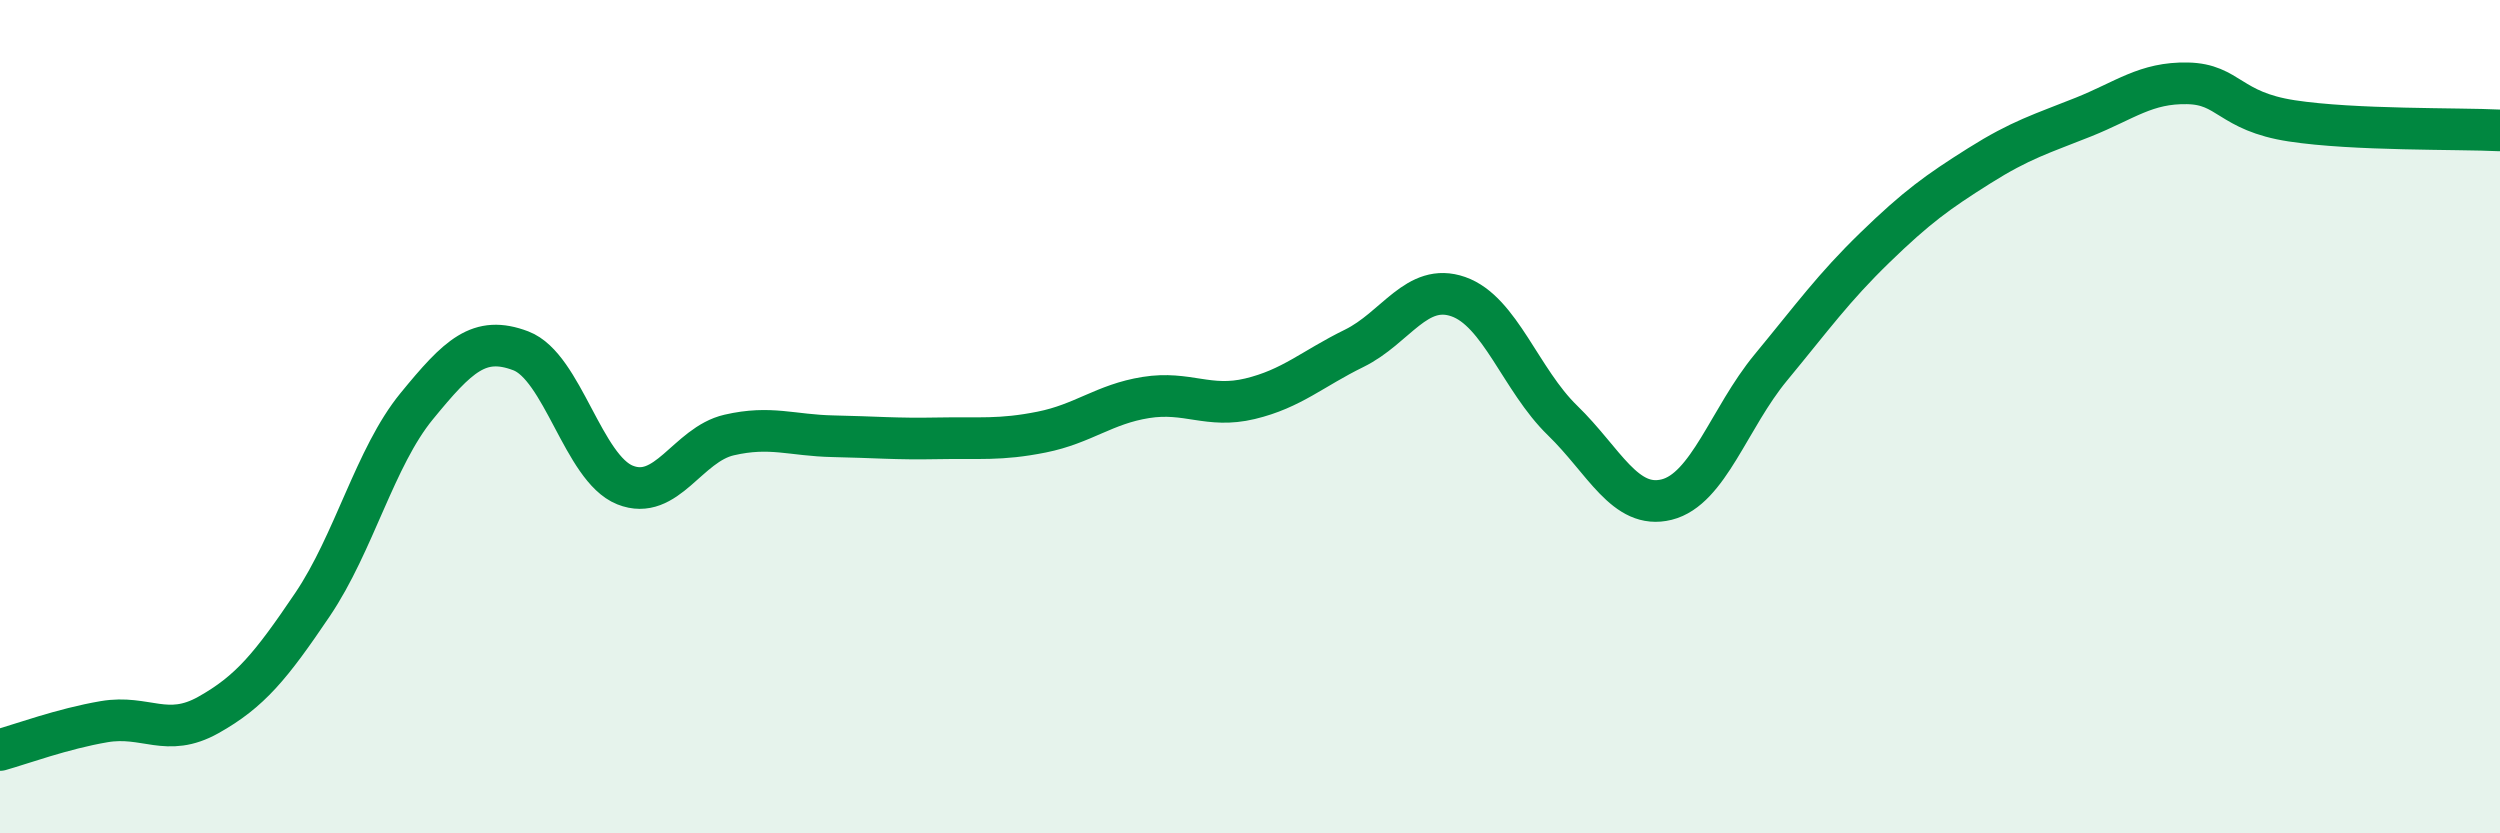 
    <svg width="60" height="20" viewBox="0 0 60 20" xmlns="http://www.w3.org/2000/svg">
      <path
        d="M 0,18 C 0.5,17.86 1.5,17.49 2.5,17.32 C 3.5,17.15 4,17.72 5,17.16 C 6,16.6 6.5,15.99 7.5,14.51 C 8.5,13.03 9,10.97 10,9.75 C 11,8.53 11.5,8.04 12.5,8.42 C 13.5,8.8 14,11.24 15,11.64 C 16,12.04 16.5,10.67 17.5,10.44 C 18.5,10.21 19,10.45 20,10.47 C 21,10.49 21.5,10.54 22.5,10.52 C 23.5,10.5 24,10.57 25,10.37 C 26,10.17 26.5,9.7 27.5,9.54 C 28.5,9.38 29,9.81 30,9.57 C 31,9.33 31.5,8.85 32.5,8.36 C 33.5,7.87 34,6.77 35,7.12 C 36,7.47 36.5,9.12 37.5,10.09 C 38.5,11.06 39,12.24 40,11.99 C 41,11.74 41.5,10.03 42.5,8.82 C 43.5,7.61 44,6.91 45,5.94 C 46,4.97 46.5,4.61 47.5,3.98 C 48.5,3.35 49,3.21 50,2.81 C 51,2.41 51.5,1.98 52.5,2 C 53.5,2.02 53.5,2.67 55,2.9 C 56.5,3.13 59,3.08 60,3.13L60 20L0 20Z"
        fill="#008740"
        opacity="0.1"
        stroke-linecap="round"
        stroke-linejoin="round"
      />
      <path
        d="M 0,18 C 0.5,17.86 1.5,17.49 2.5,17.32 C 3.5,17.15 4,17.72 5,17.16 C 6,16.6 6.5,15.99 7.5,14.51 C 8.5,13.03 9,10.97 10,9.75 C 11,8.53 11.5,8.04 12.5,8.42 C 13.5,8.8 14,11.24 15,11.64 C 16,12.04 16.5,10.67 17.5,10.44 C 18.5,10.21 19,10.45 20,10.47 C 21,10.49 21.5,10.54 22.5,10.52 C 23.5,10.5 24,10.57 25,10.37 C 26,10.17 26.5,9.7 27.5,9.54 C 28.5,9.38 29,9.81 30,9.57 C 31,9.33 31.5,8.85 32.5,8.36 C 33.5,7.87 34,6.77 35,7.12 C 36,7.47 36.5,9.12 37.5,10.09 C 38.5,11.06 39,12.24 40,11.99 C 41,11.74 41.5,10.03 42.5,8.82 C 43.5,7.61 44,6.91 45,5.94 C 46,4.97 46.5,4.61 47.5,3.98 C 48.5,3.35 49,3.21 50,2.81 C 51,2.41 51.5,1.98 52.5,2 C 53.5,2.02 53.5,2.67 55,2.9 C 56.5,3.13 59,3.08 60,3.13"
        stroke="#008740"
        stroke-width="1"
        fill="none"
        stroke-linecap="round"
        stroke-linejoin="round"
      />
    </svg>
  